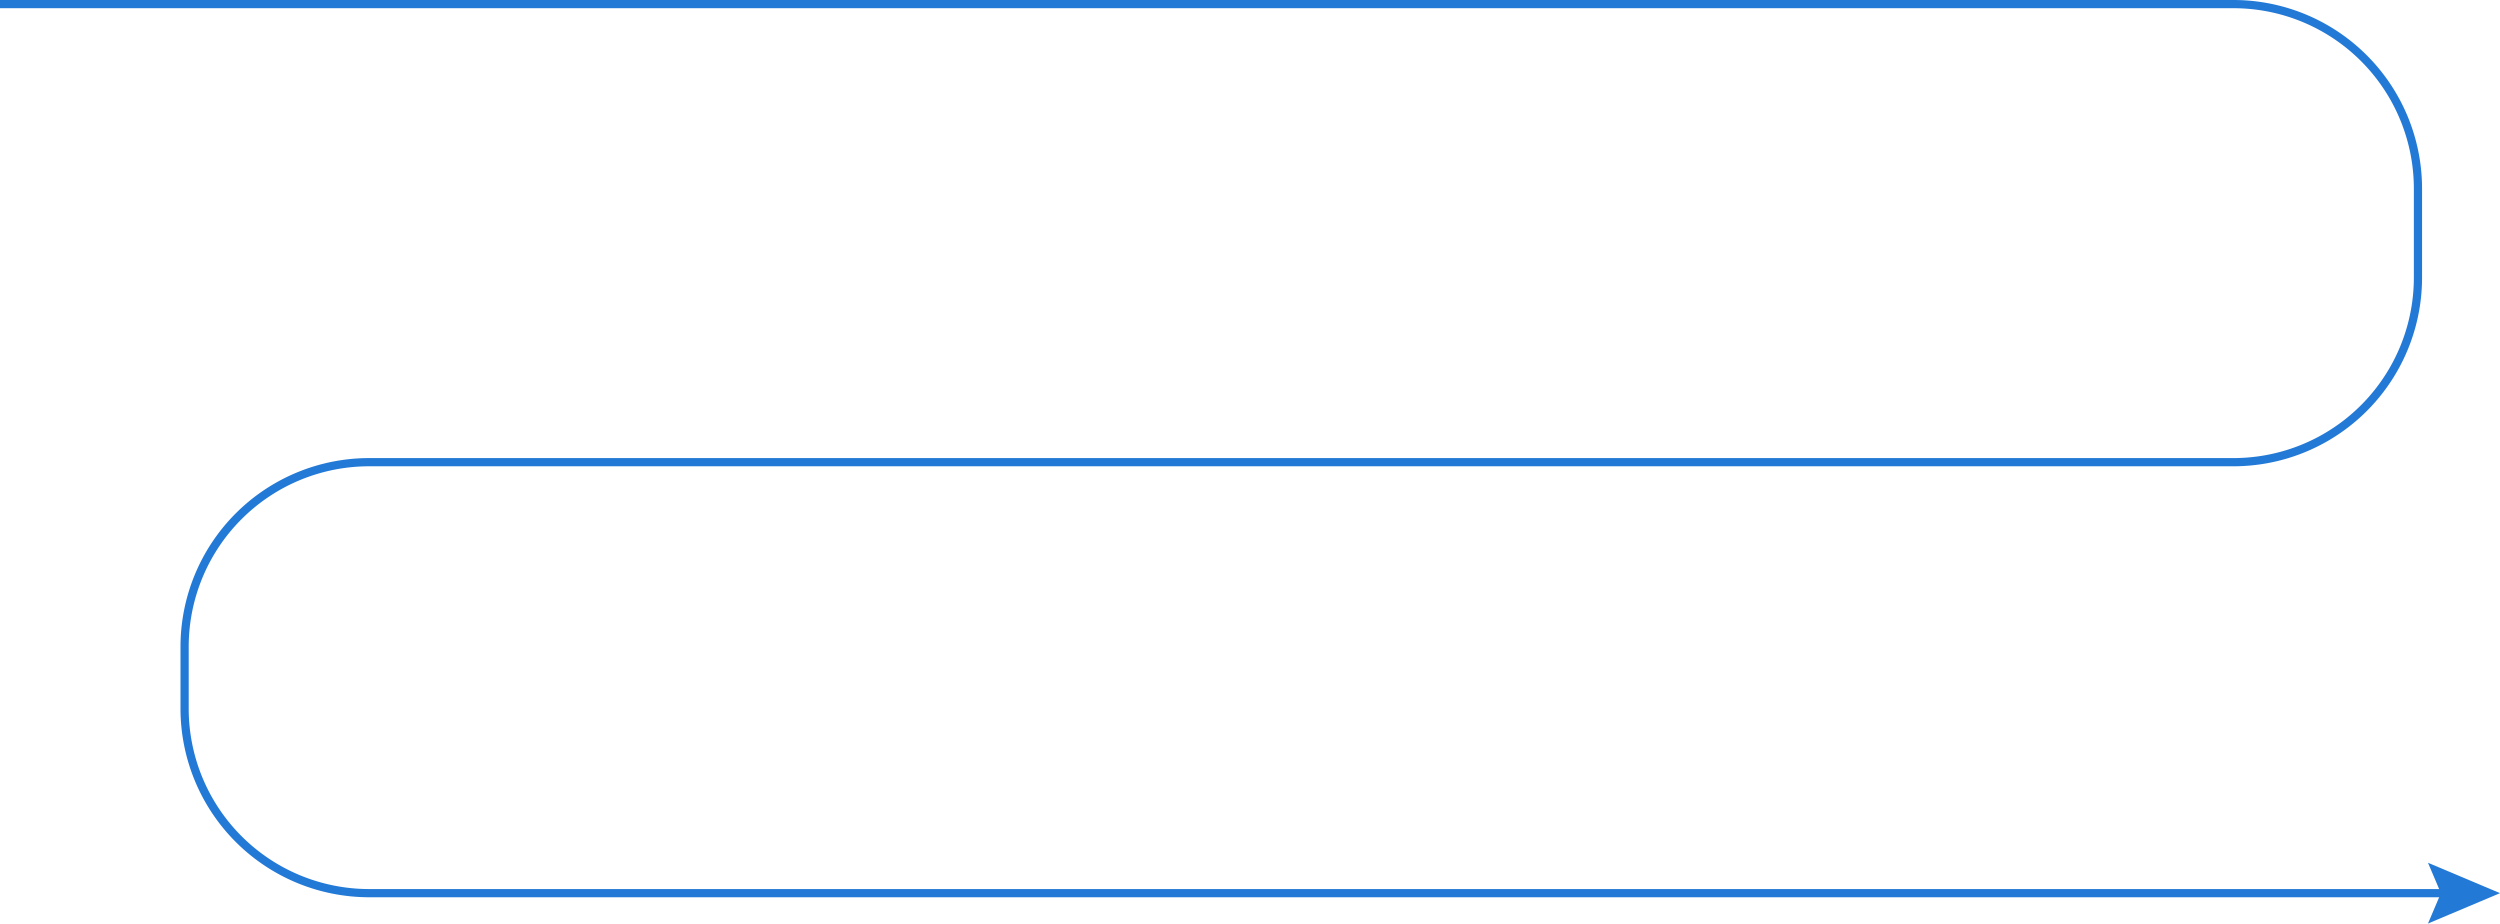 <?xml version="1.0" encoding="UTF-8"?> <svg xmlns="http://www.w3.org/2000/svg" viewBox="0 0 1218.853 450.261"> <g id="Слой_2" data-name="Слой 2"> <g id="Слой_1-2" data-name="Слой 1"> <g> <path d="M0,2H1088.853a90,90,0,0,1,90,90v43.333a90,90,0,0,1-90,90H180a90,90,0,0,0-90,90v30.115a90,90,0,0,0,90,90H1194.974" style="fill: none;stroke: #2379d6;stroke-miterlimit: 10;stroke-width: 4px"></path> <polygon points="1183.739 450.261 1190.032 435.448 1183.739 420.636 1218.853 435.448 1183.739 450.261" style="fill: #2379d6"></polygon> </g> </g> </g> </svg> 